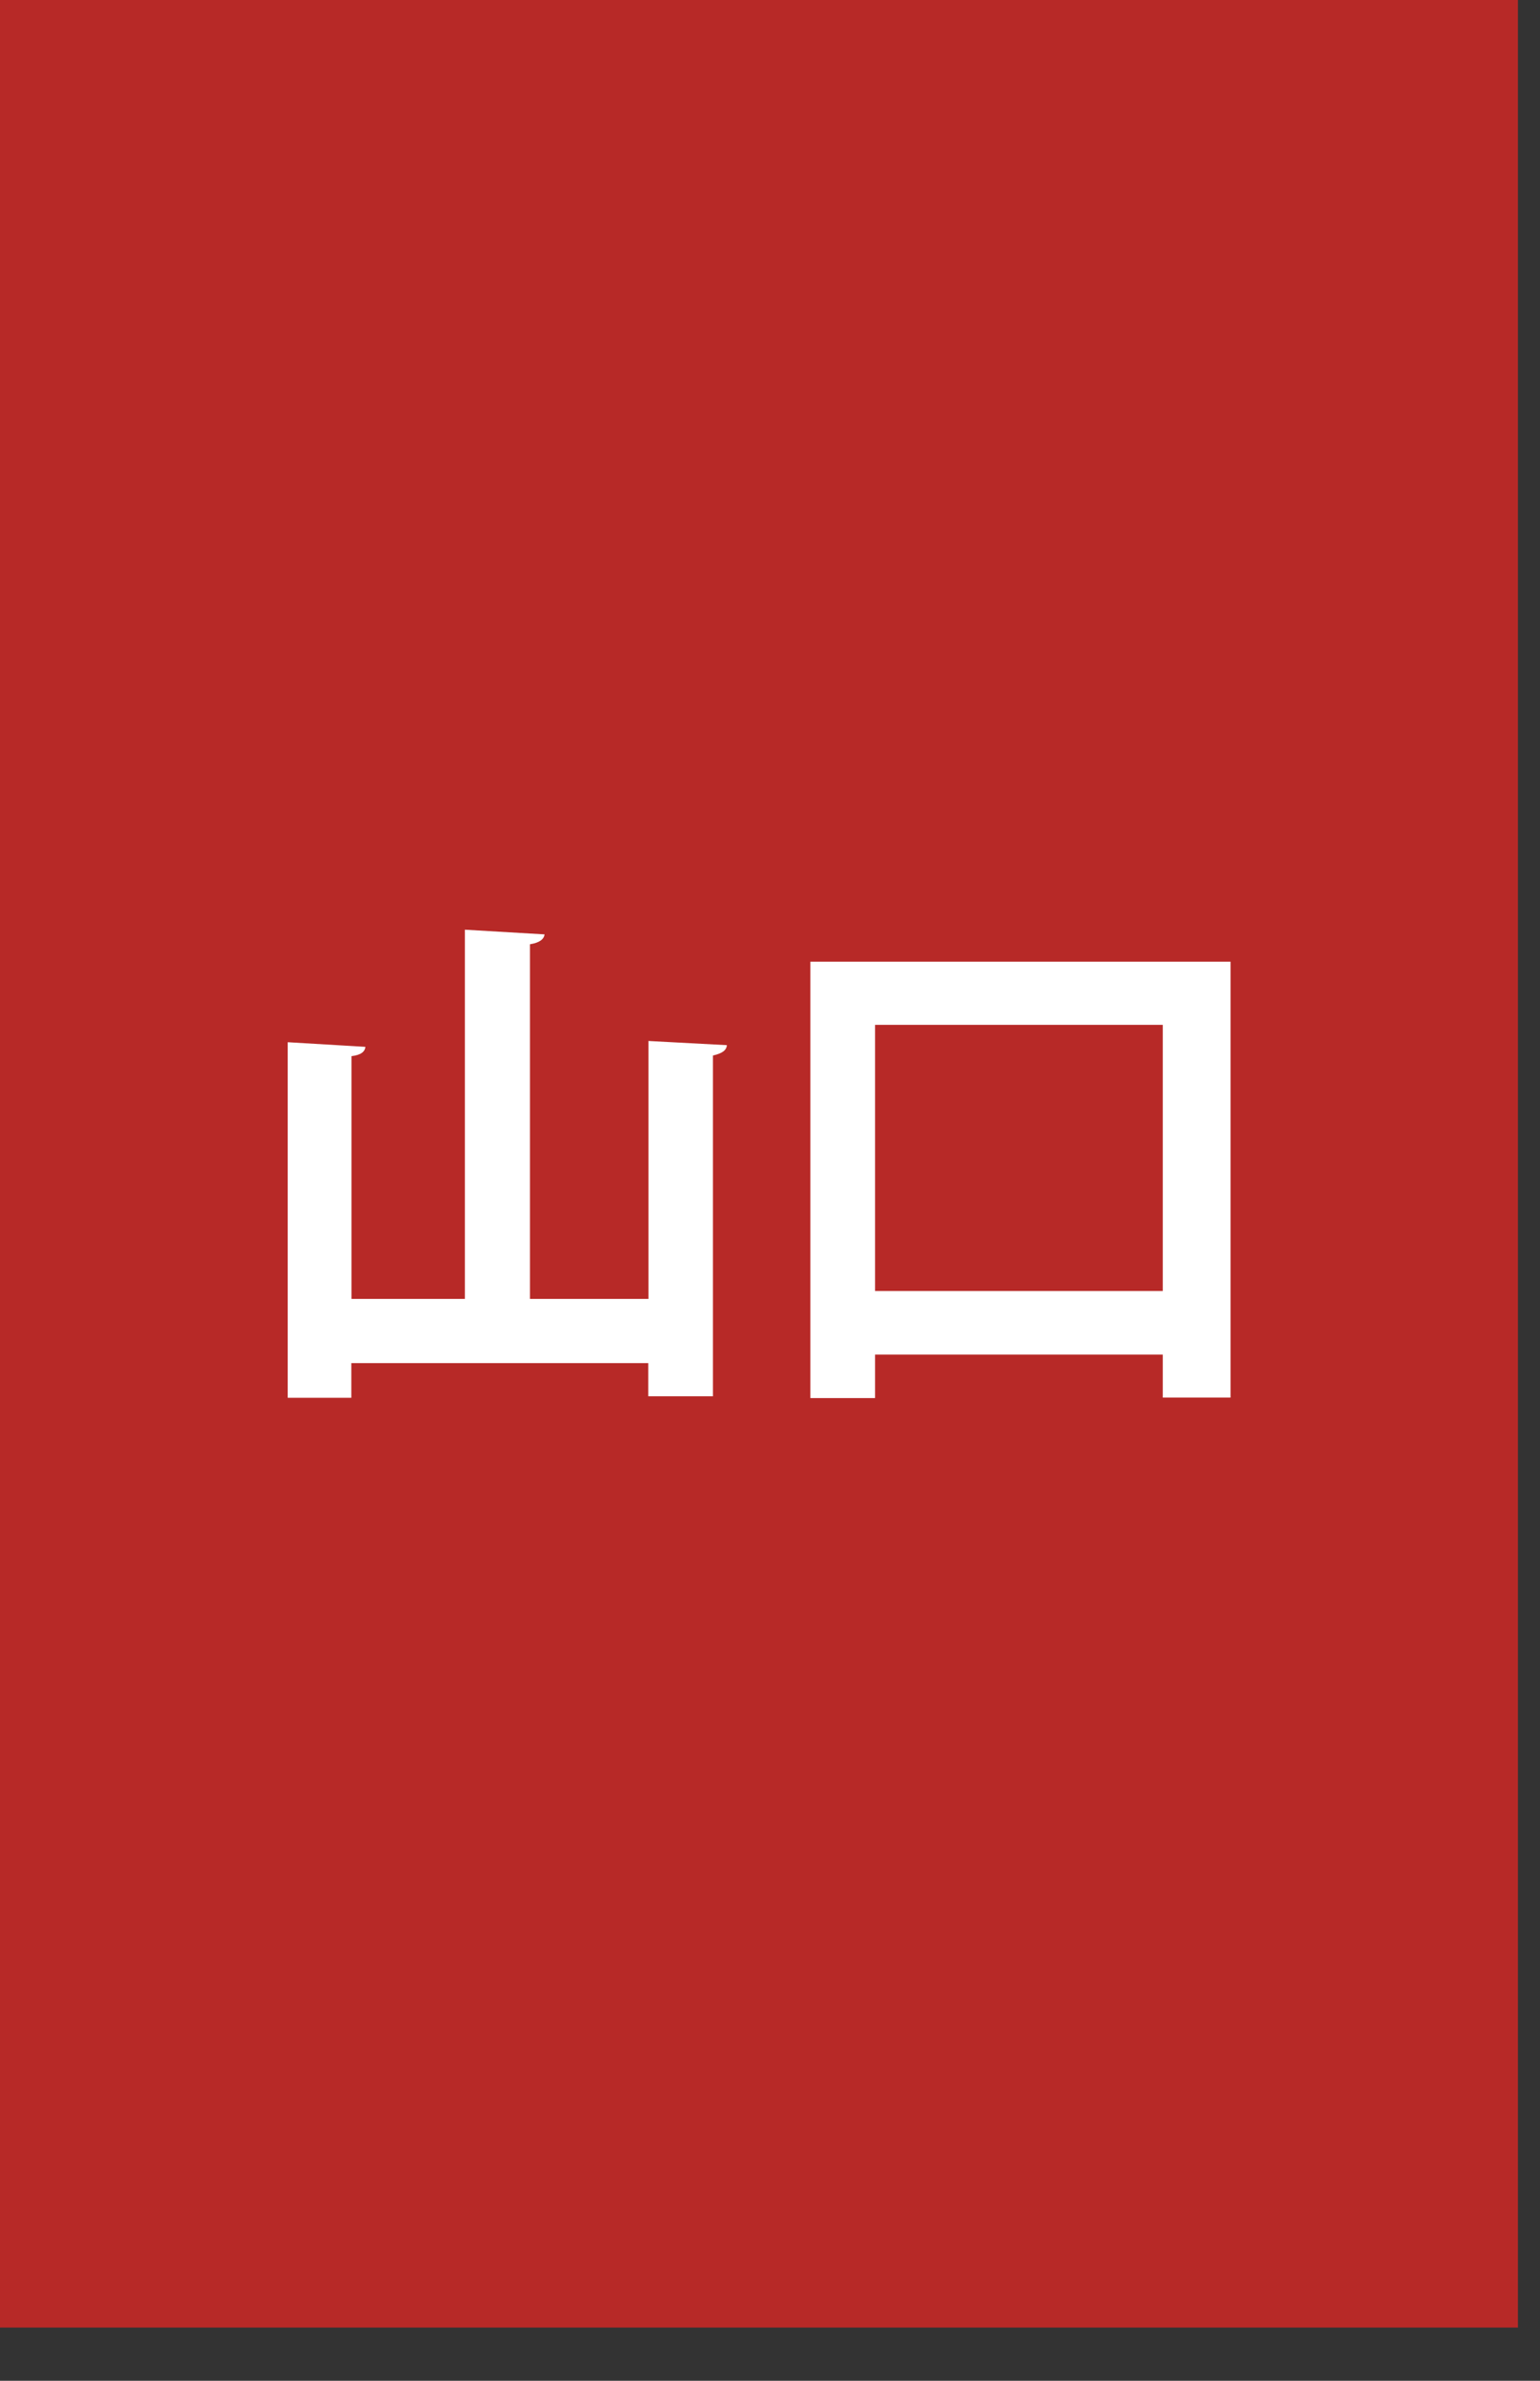 <svg width="22" height="34" viewBox="0 0 22 34" fill="none" xmlns="http://www.w3.org/2000/svg">
<rect x="0" y="0" width="22" height="34" fill="#333333" stroke="none"/>
<path d="M21.685 0H0V33.24H21.685V0Z" fill="#B72927"/>
<path d="M9.259 14.866L10.384 14.926C10.377 15.001 10.318 15.043 10.185 15.074V19.94H9.261V19.467H5.019V19.962H4.11V14.884L5.22 14.95C5.213 15.017 5.16 15.067 5.021 15.083V18.55H6.641V13.277L7.779 13.344C7.772 13.41 7.712 13.463 7.571 13.485V18.55H9.264V14.868L9.259 14.866Z" fill="white"/>
<path d="M11.575 13.734H17.579V19.959H16.611V19.345H12.501V19.966H11.577V13.734H11.575ZM12.501 18.437H16.611V14.636H12.501V18.437Z" fill="white"/>
</svg>
